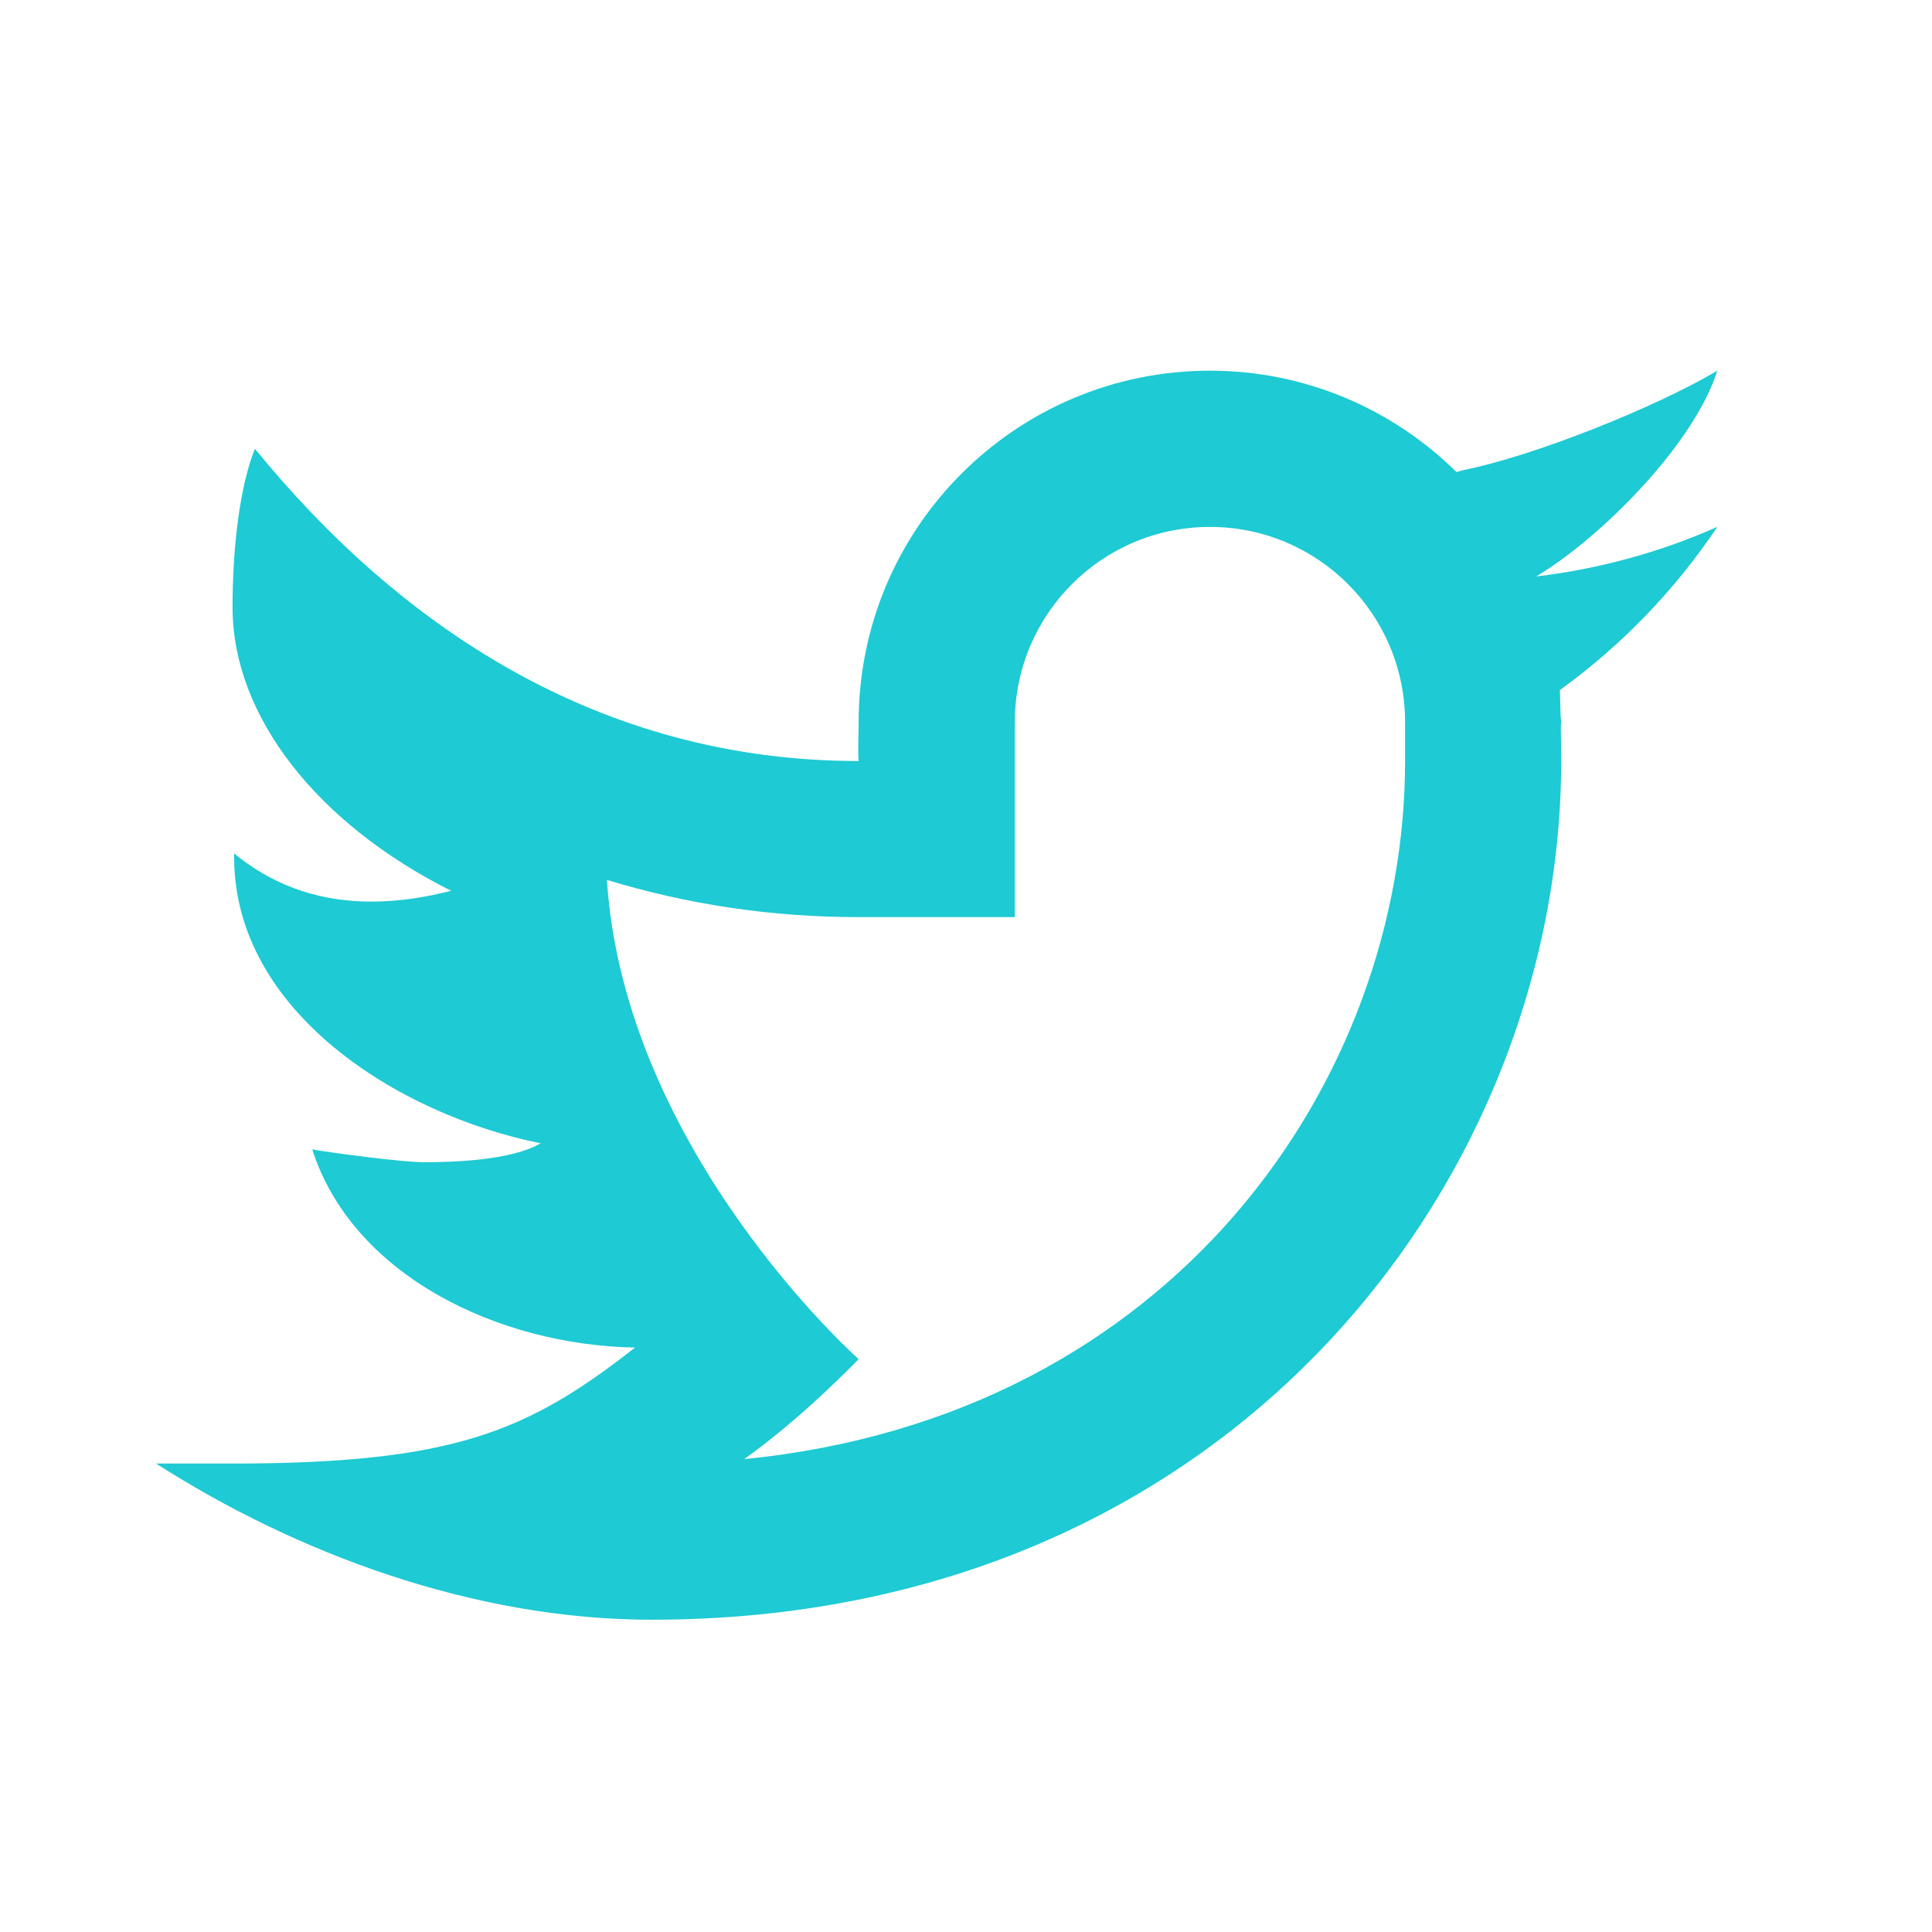 <svg width="30" height="30" viewBox="0 0 30 30" fill="none" xmlns="http://www.w3.org/2000/svg">
<path d="M26.667 5.756C25.721 6.318 23.824 7.082 22.709 7.303C22.676 7.311 22.65 7.322 22.618 7.331C21.633 6.359 20.282 5.756 18.788 5.756C15.776 5.756 13.333 8.199 13.333 11.211C13.333 11.37 13.32 11.662 13.333 11.817C9.269 11.817 6.176 9.688 3.958 6.968C3.716 7.574 3.611 8.532 3.611 9.431C3.611 11.13 4.938 12.797 7.005 13.832C6.624 13.93 6.205 14 5.768 14C5.064 14 4.319 13.815 3.636 13.252C3.636 13.273 3.636 13.292 3.636 13.314C3.636 15.687 6.155 17.303 8.395 17.753C7.941 18.021 7.024 18.047 6.577 18.047C6.262 18.047 5.147 17.903 4.848 17.847C5.471 19.793 7.719 20.886 9.861 20.925C8.185 22.239 7.023 22.726 3.593 22.726H2.424C4.591 24.115 7.351 25.151 10.117 25.151C19.124 25.151 24.242 18.287 24.242 11.817C24.242 11.713 24.24 11.495 24.236 11.275C24.236 11.253 24.242 11.233 24.242 11.211C24.242 11.178 24.233 11.147 24.233 11.114C24.229 10.949 24.225 10.795 24.222 10.715C25.179 10.024 26.01 9.162 26.667 8.181C25.788 8.571 24.845 8.833 23.855 8.951C24.865 8.345 26.302 6.901 26.667 5.756ZM21.818 11.817C21.818 16.762 18.234 21.997 11.556 22.657C12.461 22.016 13.333 21.105 13.333 21.105C13.333 21.105 9.697 17.879 9.424 13.663C10.679 14.046 11.985 14.241 13.333 14.241H15.758V11.211C15.76 9.538 17.115 8.182 18.788 8.182C20.462 8.182 21.818 9.538 21.818 11.212C21.818 11.212 21.818 11.721 21.818 11.817Z" fill="#1ECAD3"/>
</svg>
